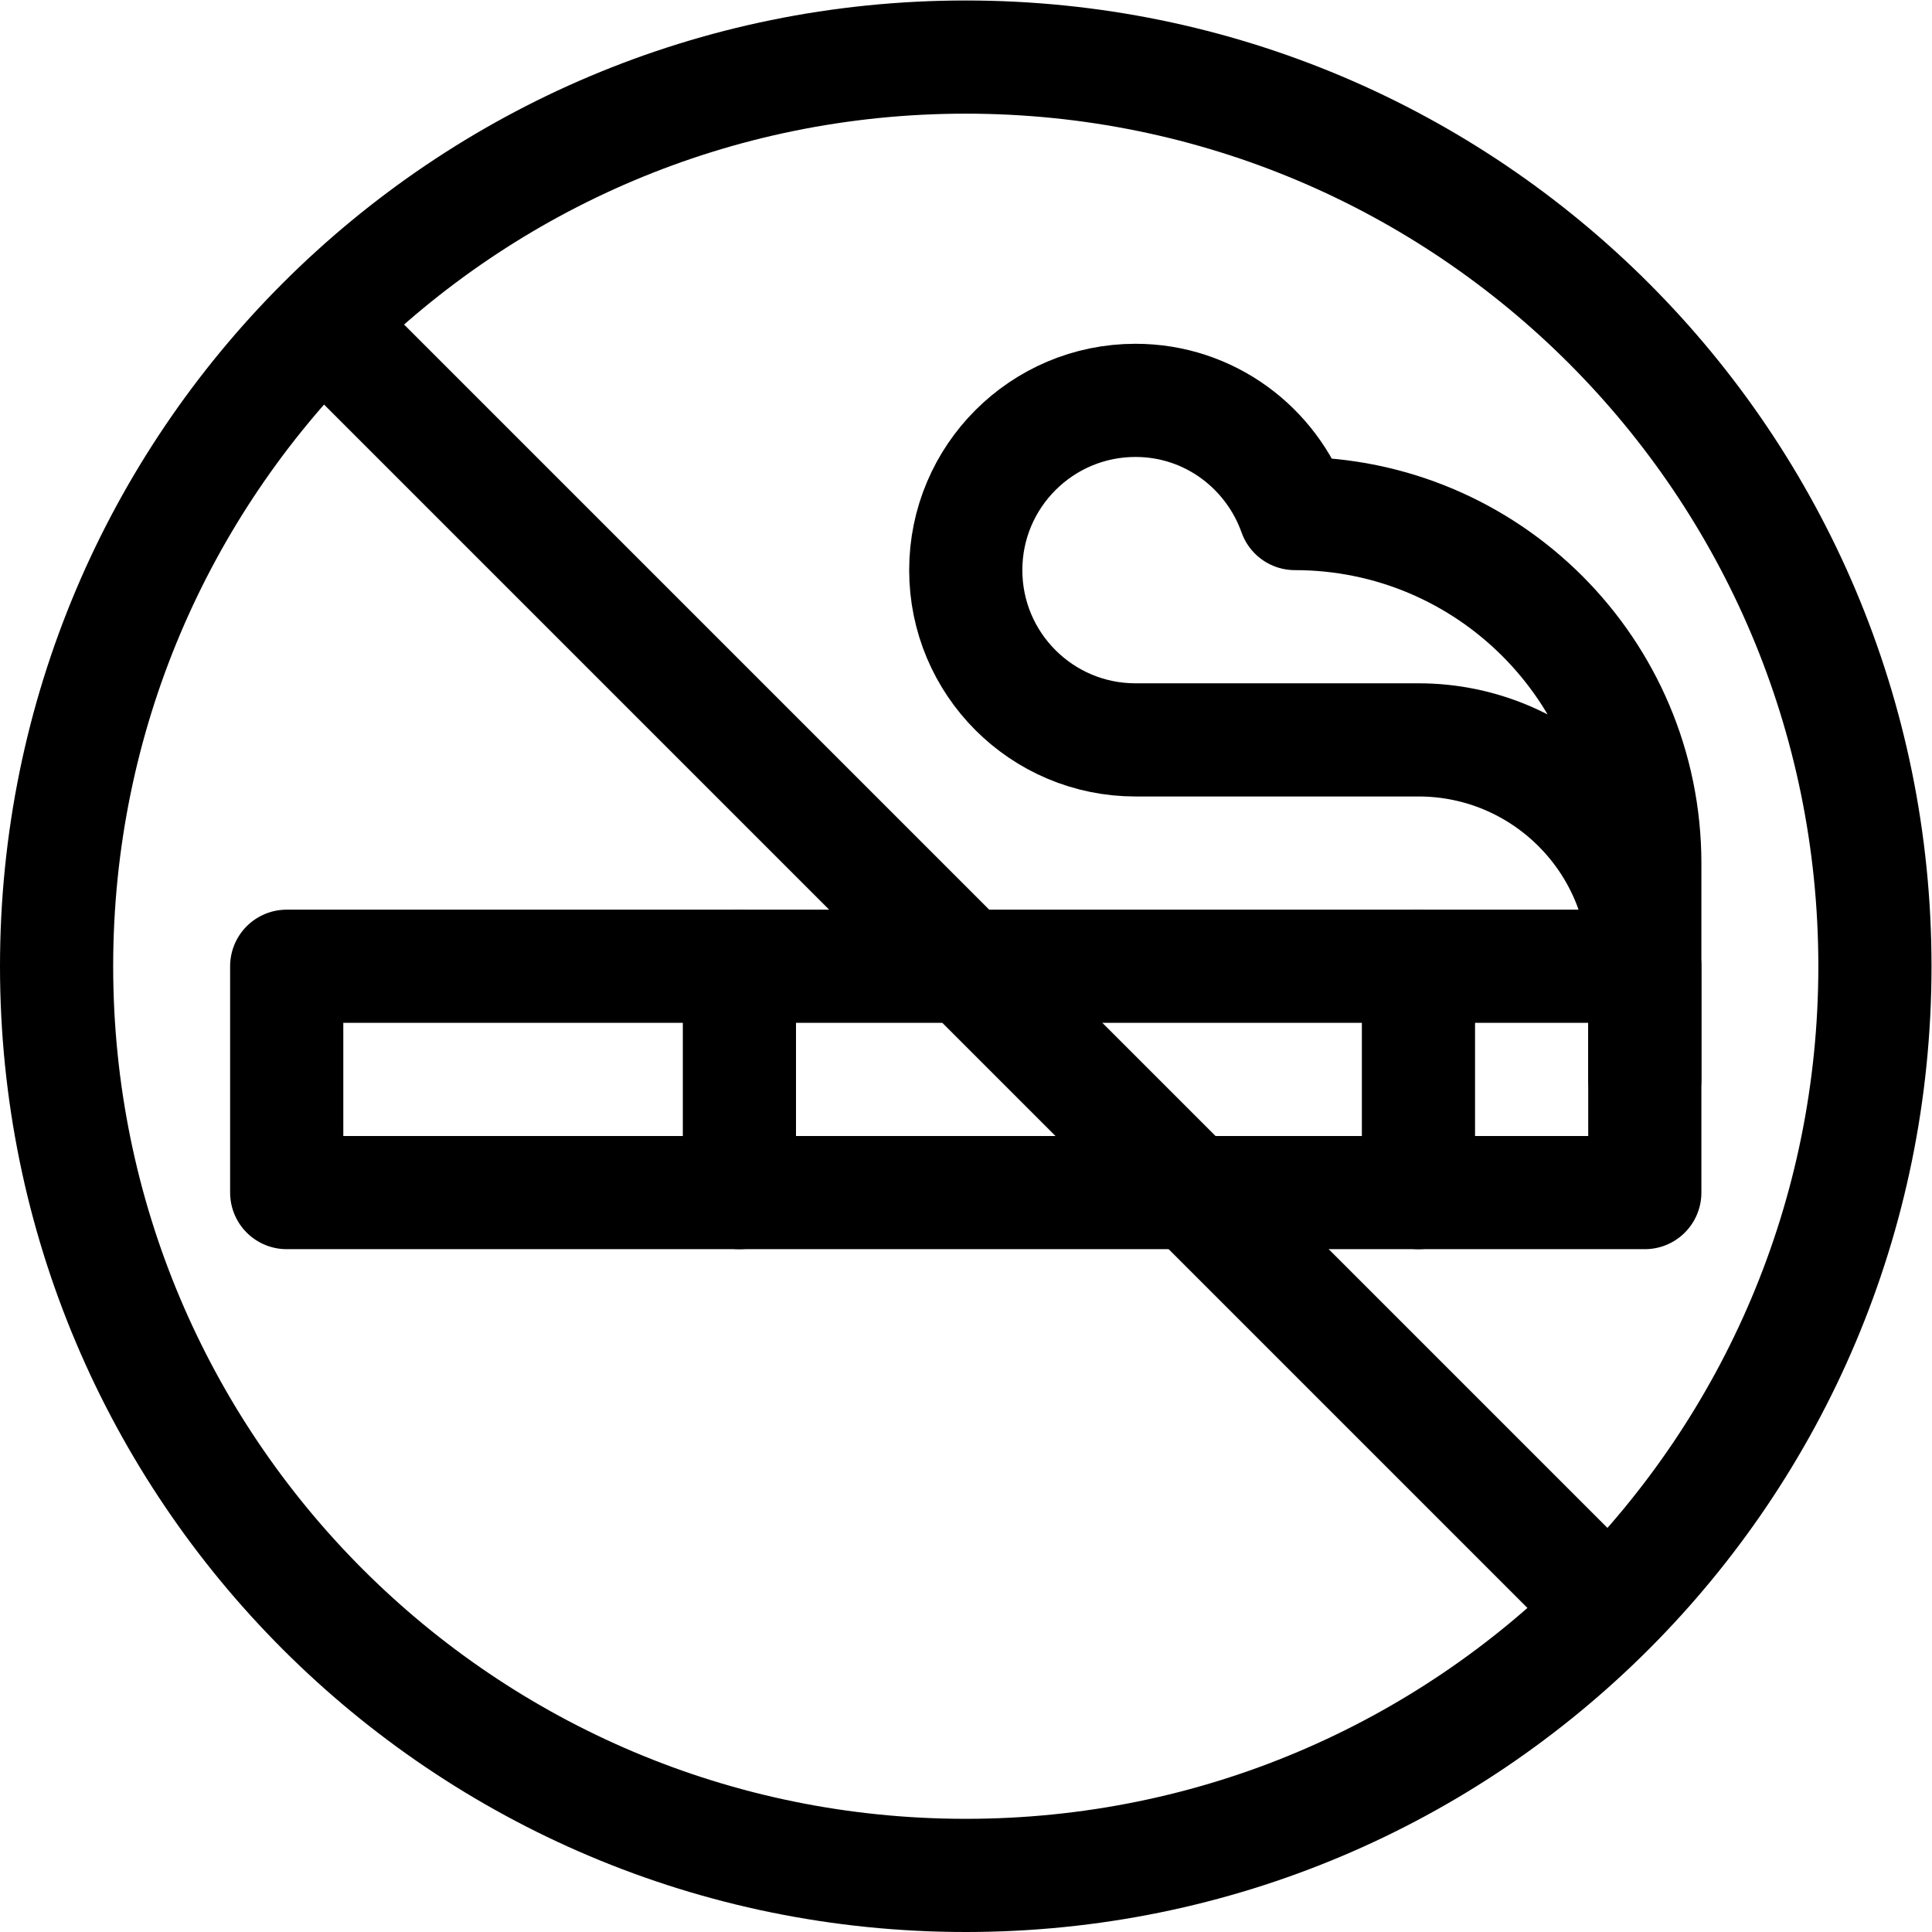 <svg xmlns="http://www.w3.org/2000/svg" xmlns:svg="http://www.w3.org/2000/svg" id="svg2016" xml:space="preserve" width="682.667" height="682.667" viewBox="0 0 682.667 682.667"><defs id="defs2020"><clipPath clipPathUnits="userSpaceOnUse" id="clipPath2040"><path d="M 0,512 H 512 V 0 H 0 Z" id="path2038"></path></clipPath></defs><g id="g2022" transform="matrix(1.333,0,0,-1.333,0,682.667)"><g id="g2024" transform="translate(376,256)"><path d="M 0,0 V -60" style="fill:none;stroke:#000000;stroke-width:30;stroke-linecap:round;stroke-linejoin:round;stroke-miterlimit:10;stroke-dasharray:none;stroke-opacity:1" id="path2026"></path></g><g id="g2028" transform="translate(196,256)"><path d="M 0,0 V -60" style="fill:none;stroke:#000000;stroke-width:30;stroke-linecap:round;stroke-linejoin:round;stroke-miterlimit:10;stroke-dasharray:none;stroke-opacity:1" id="path2030"></path></g><path d="M 436,196 H 76 v 60 h 360 z" style="fill:none;stroke:#000000;stroke-width:30;stroke-linecap:round;stroke-linejoin:round;stroke-miterlimit:10;stroke-dasharray:none;stroke-opacity:1" id="path2032"></path><g id="g2034"><g id="g2036" clip-path="url(#clipPath2040)"><g id="g2042" transform="translate(436,256)"><path d="M 0,0 V 27.246 C 0,78.473 -41.527,120 -92.754,120 c -6.198,17.437 -22.682,30 -42.246,30 -24.853,0 -45,-20.147 -45,-45 0,-24.853 20.147,-45 45,-45 h 74.999 C -26.863,60.001 0,33.138 0,0 v -30" style="fill:none;stroke:#000000;stroke-width:30;stroke-linecap:round;stroke-linejoin:round;stroke-miterlimit:10;stroke-dasharray:none;stroke-opacity:1" id="path2044"></path></g><g id="g2046" transform="translate(256,15)"><path d="M 0,0 C -133.193,0 -241,107.789 -241,241 -241,374.193 -133.211,482 0,482 133.193,482 241,374.213 241,241 241,107.807 133.213,0 0,0 Z" style="fill:none;stroke:#000000;stroke-width:30;stroke-linecap:round;stroke-linejoin:round;stroke-miterlimit:10;stroke-dasharray:none;stroke-opacity:1" id="path2048"></path></g><g id="g2050" transform="translate(425.706,86.294)"><path d="M 0,0 -339.412,339.411" style="fill:none;stroke:#000000;stroke-width:30;stroke-linecap:round;stroke-linejoin:round;stroke-miterlimit:10;stroke-dasharray:none;stroke-opacity:1" id="path2052"></path></g></g></g></g></svg>